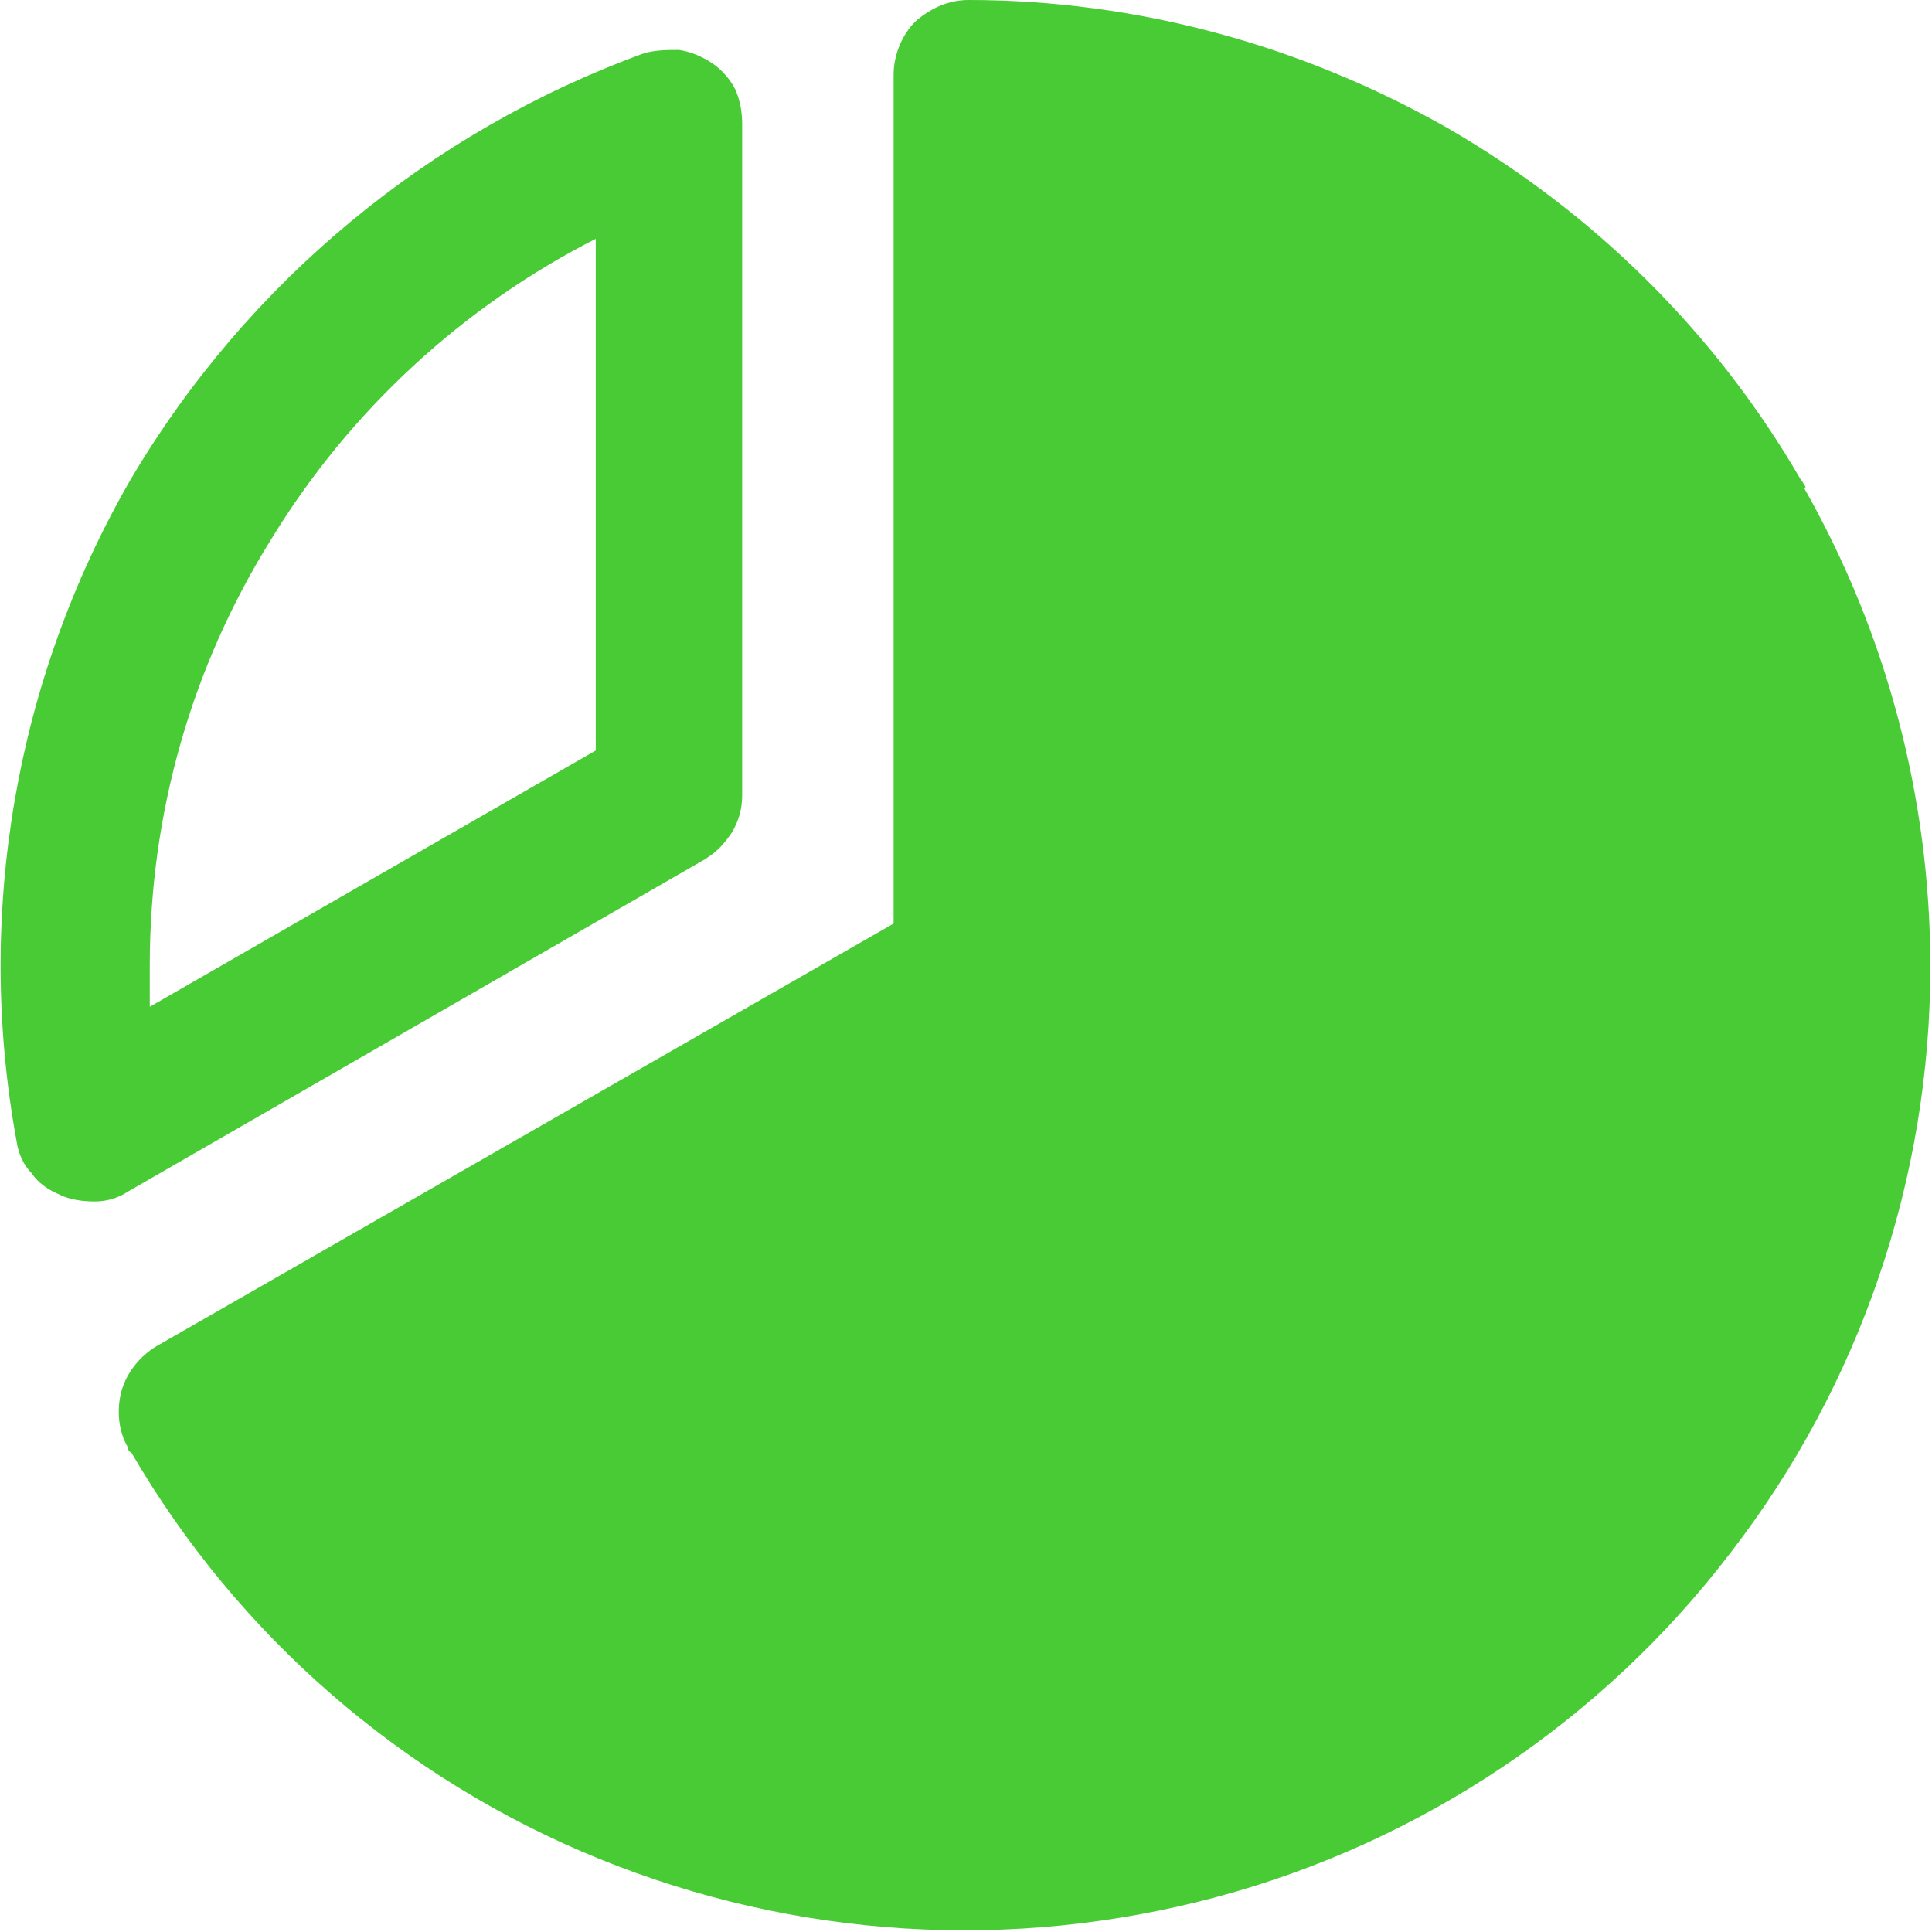 <?xml version="1.0" encoding="UTF-8"?>
<svg id="Ebene_2" data-name="Ebene 2" xmlns="http://www.w3.org/2000/svg" viewBox="0 0 11.61 11.61">
  <defs>
    <style>
      .cls-1 {
        fill: #48cb34;
        stroke-width: 0px;
      }
    </style>
  </defs>
  <g id="Ebene_1-2" data-name="Ebene 1">
    <g>
      <path class="cls-1" d="M4.24,5.16c.07-.04.12-.1.16-.16.04-.07.06-.14.06-.22V.75c0-.07-.01-.14-.04-.21-.03-.06-.08-.12-.14-.16s-.13-.07-.2-.08c-.07,0-.14,0-.21.02C2.58.79,1.48,1.7.78,2.89.09,4.09-.15,5.5.1,6.86c.01.07.04.14.09.19.04.06.1.1.17.13.06.03.14.04.21.04.07,0,.14-.02.2-.06l3.49-2.01ZM3.58,1.42v3.09s-2.68,1.54-2.68,1.54c0-.08,0-.17,0-.25,0-.91.25-1.79.73-2.56.47-.77,1.15-1.4,1.96-1.81Z"/>
      <path class="cls-1" d="M10.85,2.93s0-.01-.01-.02c0,0-.01-.02-.02-.03-.51-.88-1.24-1.6-2.12-2.11C7.82.27,6.83,0,5.82,0c-.12,0-.23.05-.32.13-.08.08-.13.2-.13.32v5.1S.94,8.09.94,8.09c-.1.06-.18.16-.21.27-.03.11-.02.24.04.34,0,0,0,0,0,0,0,.01,0,.02.02.03.64,1.1,1.63,1.96,2.81,2.44,1.18.48,2.48.56,3.71.23,1.23-.33,2.32-1.06,3.09-2.07.78-1.01,1.2-2.25,1.2-3.52,0-1.01-.26-2-.76-2.88Z"/>
    </g>
  </g>
</svg>